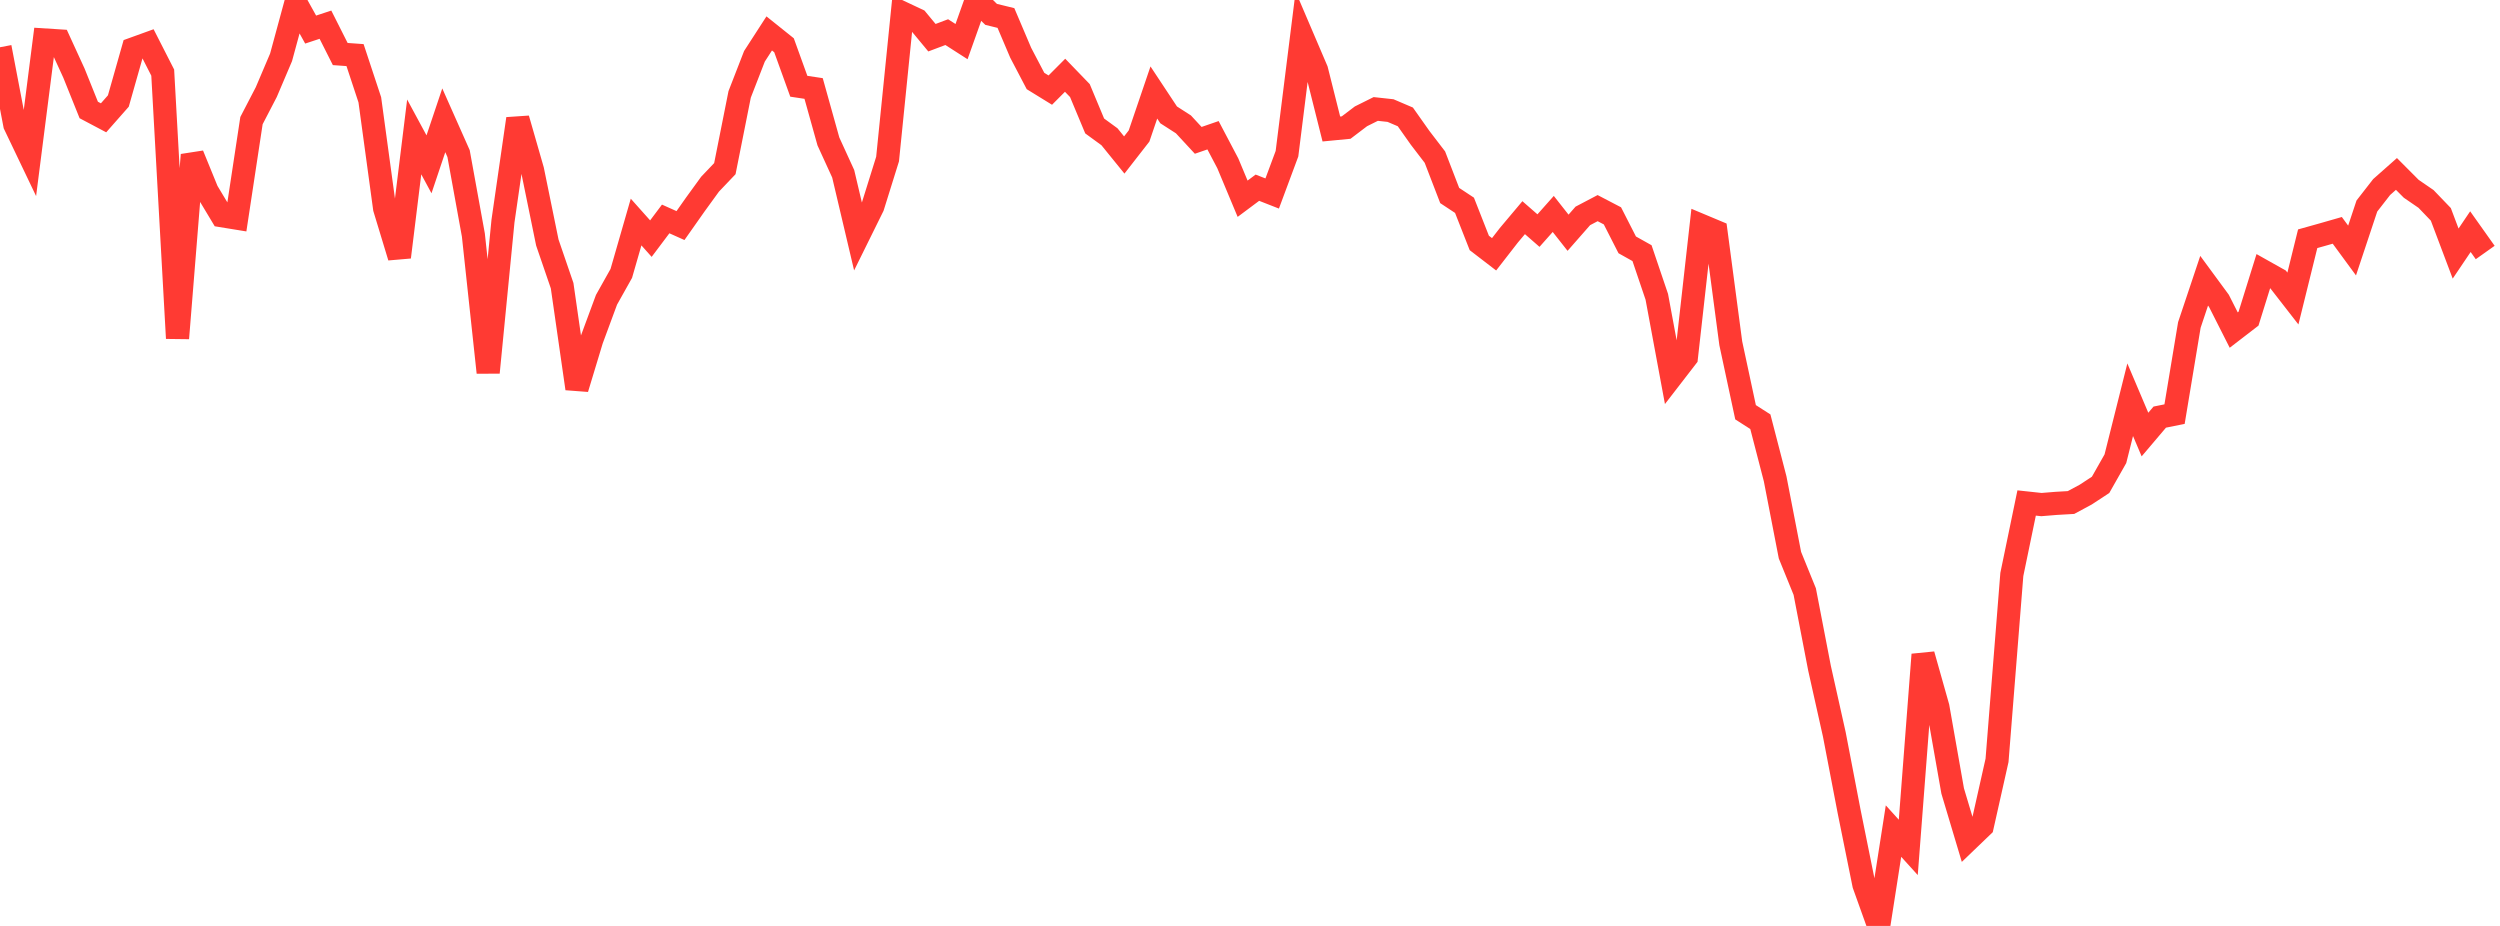 <?xml version="1.0" standalone="no"?><!DOCTYPE svg PUBLIC "-//W3C//DTD SVG 1.1//EN" "http://www.w3.org/Graphics/SVG/1.1/DTD/svg11.dtd"><svg width="135" height="50" viewBox="0 0 135 50" preserveAspectRatio="none" xmlns="http://www.w3.org/2000/svg" xmlns:xlink="http://www.w3.org/1999/xlink"><polyline points="0,2.551 0.799,6.734 1.598,8.405 2.396,2.158 3.195,2.209 3.994,3.952 4.793,5.939 5.592,6.362 6.391,5.455 7.189,2.643 7.988,2.354 8.787,3.921 9.586,18.267 10.385,8.364 11.183,10.318 11.982,11.649 12.781,11.779 13.58,6.513 14.379,4.974 15.178,3.095 15.976,0.158 16.775,1.597 17.574,1.333 18.373,2.918 19.172,2.975 19.97,5.39 20.769,11.252 21.568,13.883 22.367,7.394 23.166,8.873 23.964,6.496 24.763,8.294 25.562,12.692 26.361,20.116 27.16,11.944 27.959,6.413 28.757,9.189 29.556,13.097 30.355,15.427 31.154,20.984 31.953,18.347 32.751,16.189 33.55,14.764 34.349,11.99 35.148,12.886 35.947,11.823 36.746,12.181 37.544,11.047 38.343,9.946 39.142,9.107 39.941,5.097 40.74,3.04 41.538,1.805 42.337,2.445 43.136,4.658 43.935,4.778 44.734,7.638 45.533,9.384 46.331,12.767 47.13,11.149 47.929,8.589 48.728,0.697 49.527,1.073 50.325,2.036 51.124,1.735 51.923,2.247 52.722,0 53.521,0.776 54.32,0.972 55.118,2.849 55.917,4.374 56.716,4.866 57.515,4.064 58.314,4.891 59.112,6.802 59.911,7.385 60.71,8.37 61.509,7.344 62.308,4.995 63.107,6.203 63.905,6.716 64.704,7.579 65.503,7.303 66.302,8.821 67.101,10.732 67.899,10.136 68.698,10.449 69.497,8.3 70.296,1.916 71.095,3.785 71.893,6.966 72.692,6.889 73.491,6.282 74.29,5.884 75.089,5.971 75.888,6.312 76.686,7.442 77.485,8.485 78.284,10.558 79.083,11.086 79.882,13.119 80.68,13.732 81.479,12.704 82.278,11.754 83.077,12.452 83.876,11.553 84.675,12.568 85.473,11.659 86.272,11.239 87.071,11.656 87.87,13.222 88.669,13.67 89.467,16.027 90.266,20.33 91.065,19.295 91.864,12.174 92.663,12.509 93.462,18.538 94.26,22.261 95.059,22.773 95.858,25.857 96.657,29.979 97.456,31.945 98.254,36.082 99.053,39.659 99.852,43.816 100.651,47.769 101.45,50 102.249,44.879 103.047,45.759 103.846,35.347 104.645,38.177 105.444,42.712 106.243,45.383 107.041,44.617 107.84,41.058 108.639,31.021 109.438,27.161 110.237,27.247 111.036,27.182 111.834,27.136 112.633,26.706 113.432,26.182 114.231,24.772 115.03,21.585 115.828,23.466 116.627,22.524 117.426,22.363 118.225,17.548 119.024,15.16 119.822,16.246 120.621,17.824 121.42,17.209 122.219,14.643 123.018,15.092 123.817,16.12 124.615,12.892 125.414,12.668 126.213,12.439 127.012,13.528 127.811,11.126 128.609,10.1 129.408,9.393 130.207,10.195 131.006,10.743 131.805,11.575 132.604,13.693 133.402,12.509 134.201,13.635" fill="none" stroke="#ff3a33" stroke-width="1.25"/></svg>